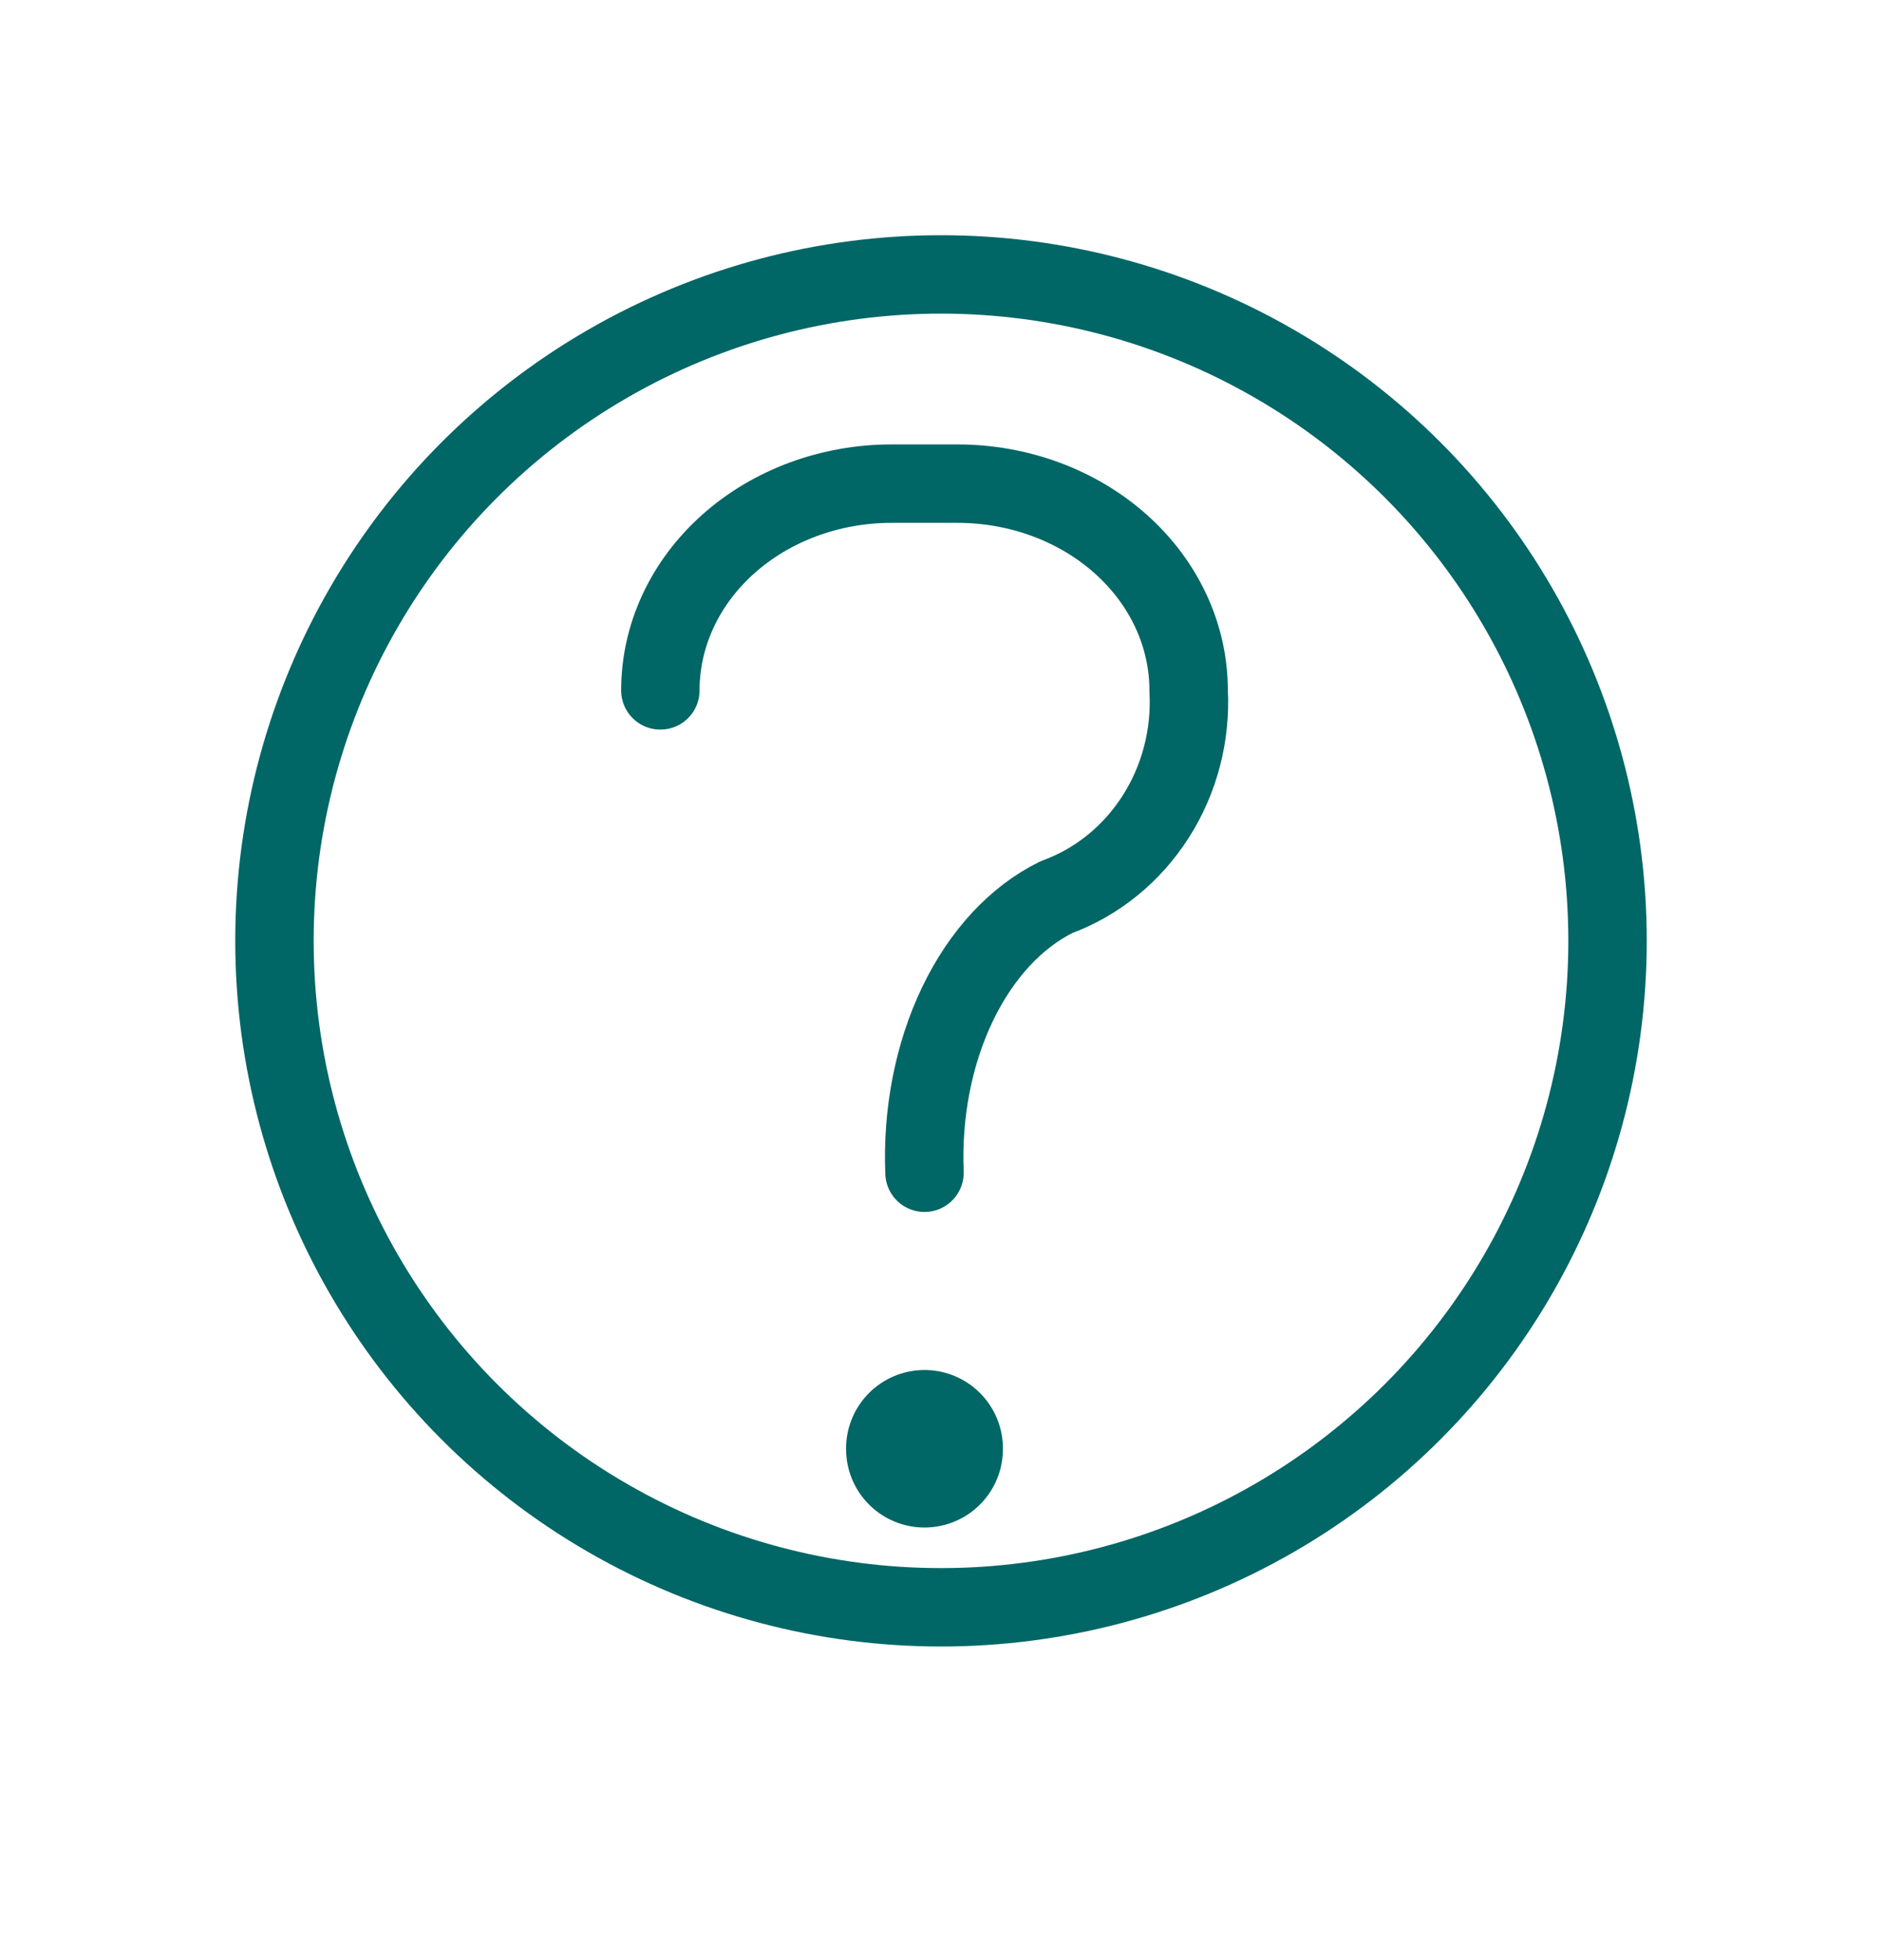 <svg width="48" height="50" viewBox="0 0 48 50" fill="none" xmlns="http://www.w3.org/2000/svg">
<circle cx="24" cy="24" r="17" stroke="#006666" stroke-width="2"/>
<path d="M16.842 17.611C16.842 16.212 17.463 14.871 18.569 13.882C19.674 12.893 21.174 12.337 22.737 12.337H24.421C25.984 12.337 27.484 12.893 28.589 13.882C29.695 14.871 30.316 16.212 30.316 17.611C30.378 18.752 30.083 19.883 29.475 20.834C28.868 21.785 27.981 22.505 26.947 22.884C25.914 23.39 25.027 24.349 24.419 25.617C23.812 26.885 23.517 28.394 23.579 29.915" stroke="#006666" stroke-width="2" stroke-linecap="round" stroke-linejoin="round"/>
<path d="M23.579 36.947V36.965" stroke="#006666" stroke-width="4" stroke-linecap="round" stroke-linejoin="round"/>
</svg>
